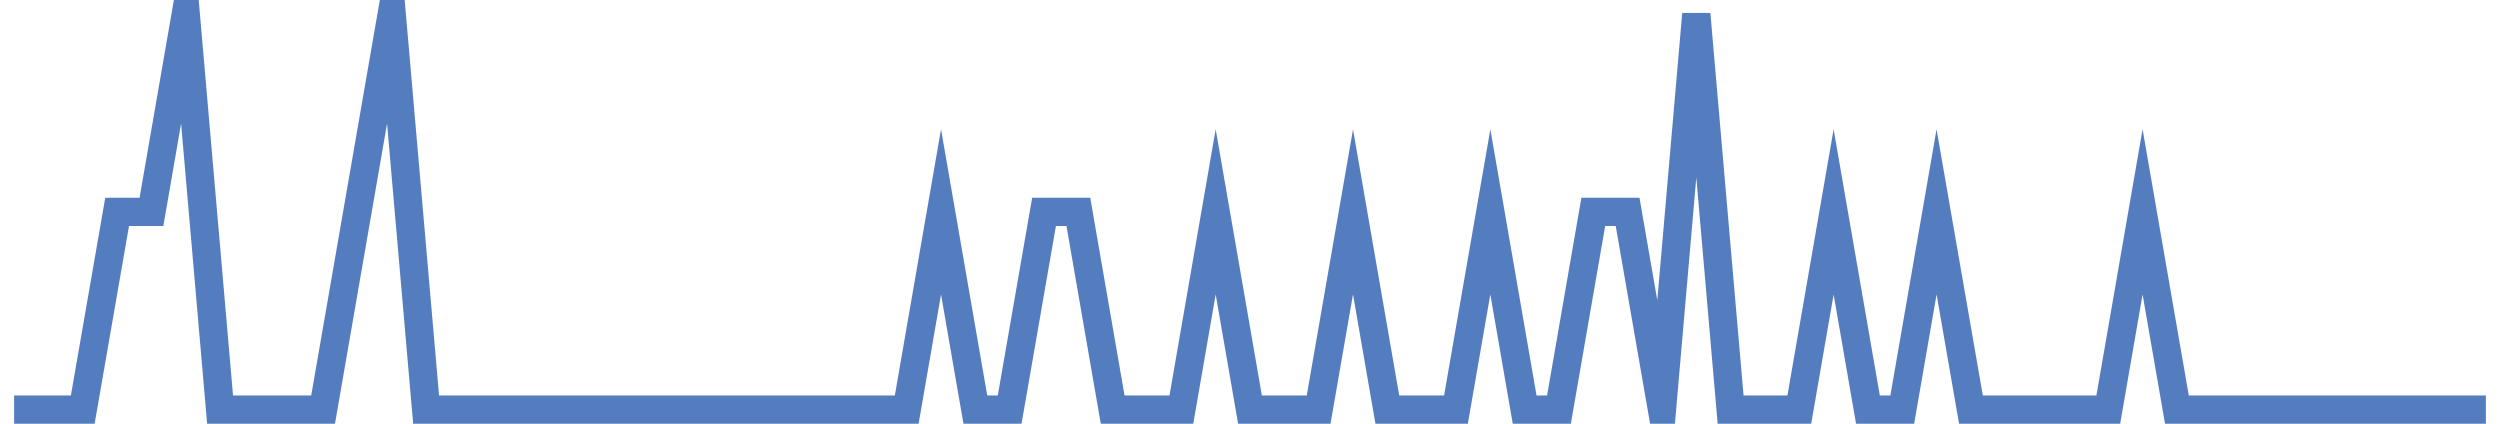 <?xml version="1.0" encoding="UTF-8"?>
<svg xmlns="http://www.w3.org/2000/svg" xmlns:xlink="http://www.w3.org/1999/xlink" width="177pt" height="30pt" viewBox="0 0 177 30" version="1.1">
<g id="surface7251821">
<path style="fill:none;stroke-width:2;stroke-linecap:butt;stroke-linejoin:miter;stroke:rgb(32.941%,49.02%,74.902%);stroke-opacity:1;stroke-miterlimit:10;" d="M 1 29 L 5.859 29 L 8.293 15 L 10.723 15 L 13.152 1 L 15.582 29 L 22.875 29 L 27.734 1 L 30.168 29 L 64.195 29 L 66.625 15 L 69.055 29 L 71.484 29 L 73.918 15 L 76.348 15 L 78.777 29 L 83.641 29 L 86.07 15 L 88.5 29 L 93.359 29 L 95.793 15 L 98.223 29 L 103.082 29 L 105.516 15 L 107.945 29 L 110.375 29 L 112.805 15 L 115.234 15 L 117.668 29 L 120.098 1 L 122.527 29 L 127.391 29 L 129.82 15 L 132.25 29 L 134.68 29 L 137.109 15 L 139.543 29 L 149.266 29 L 151.695 15 L 154.125 29 L 176 29 "/>
</g>
</svg>
